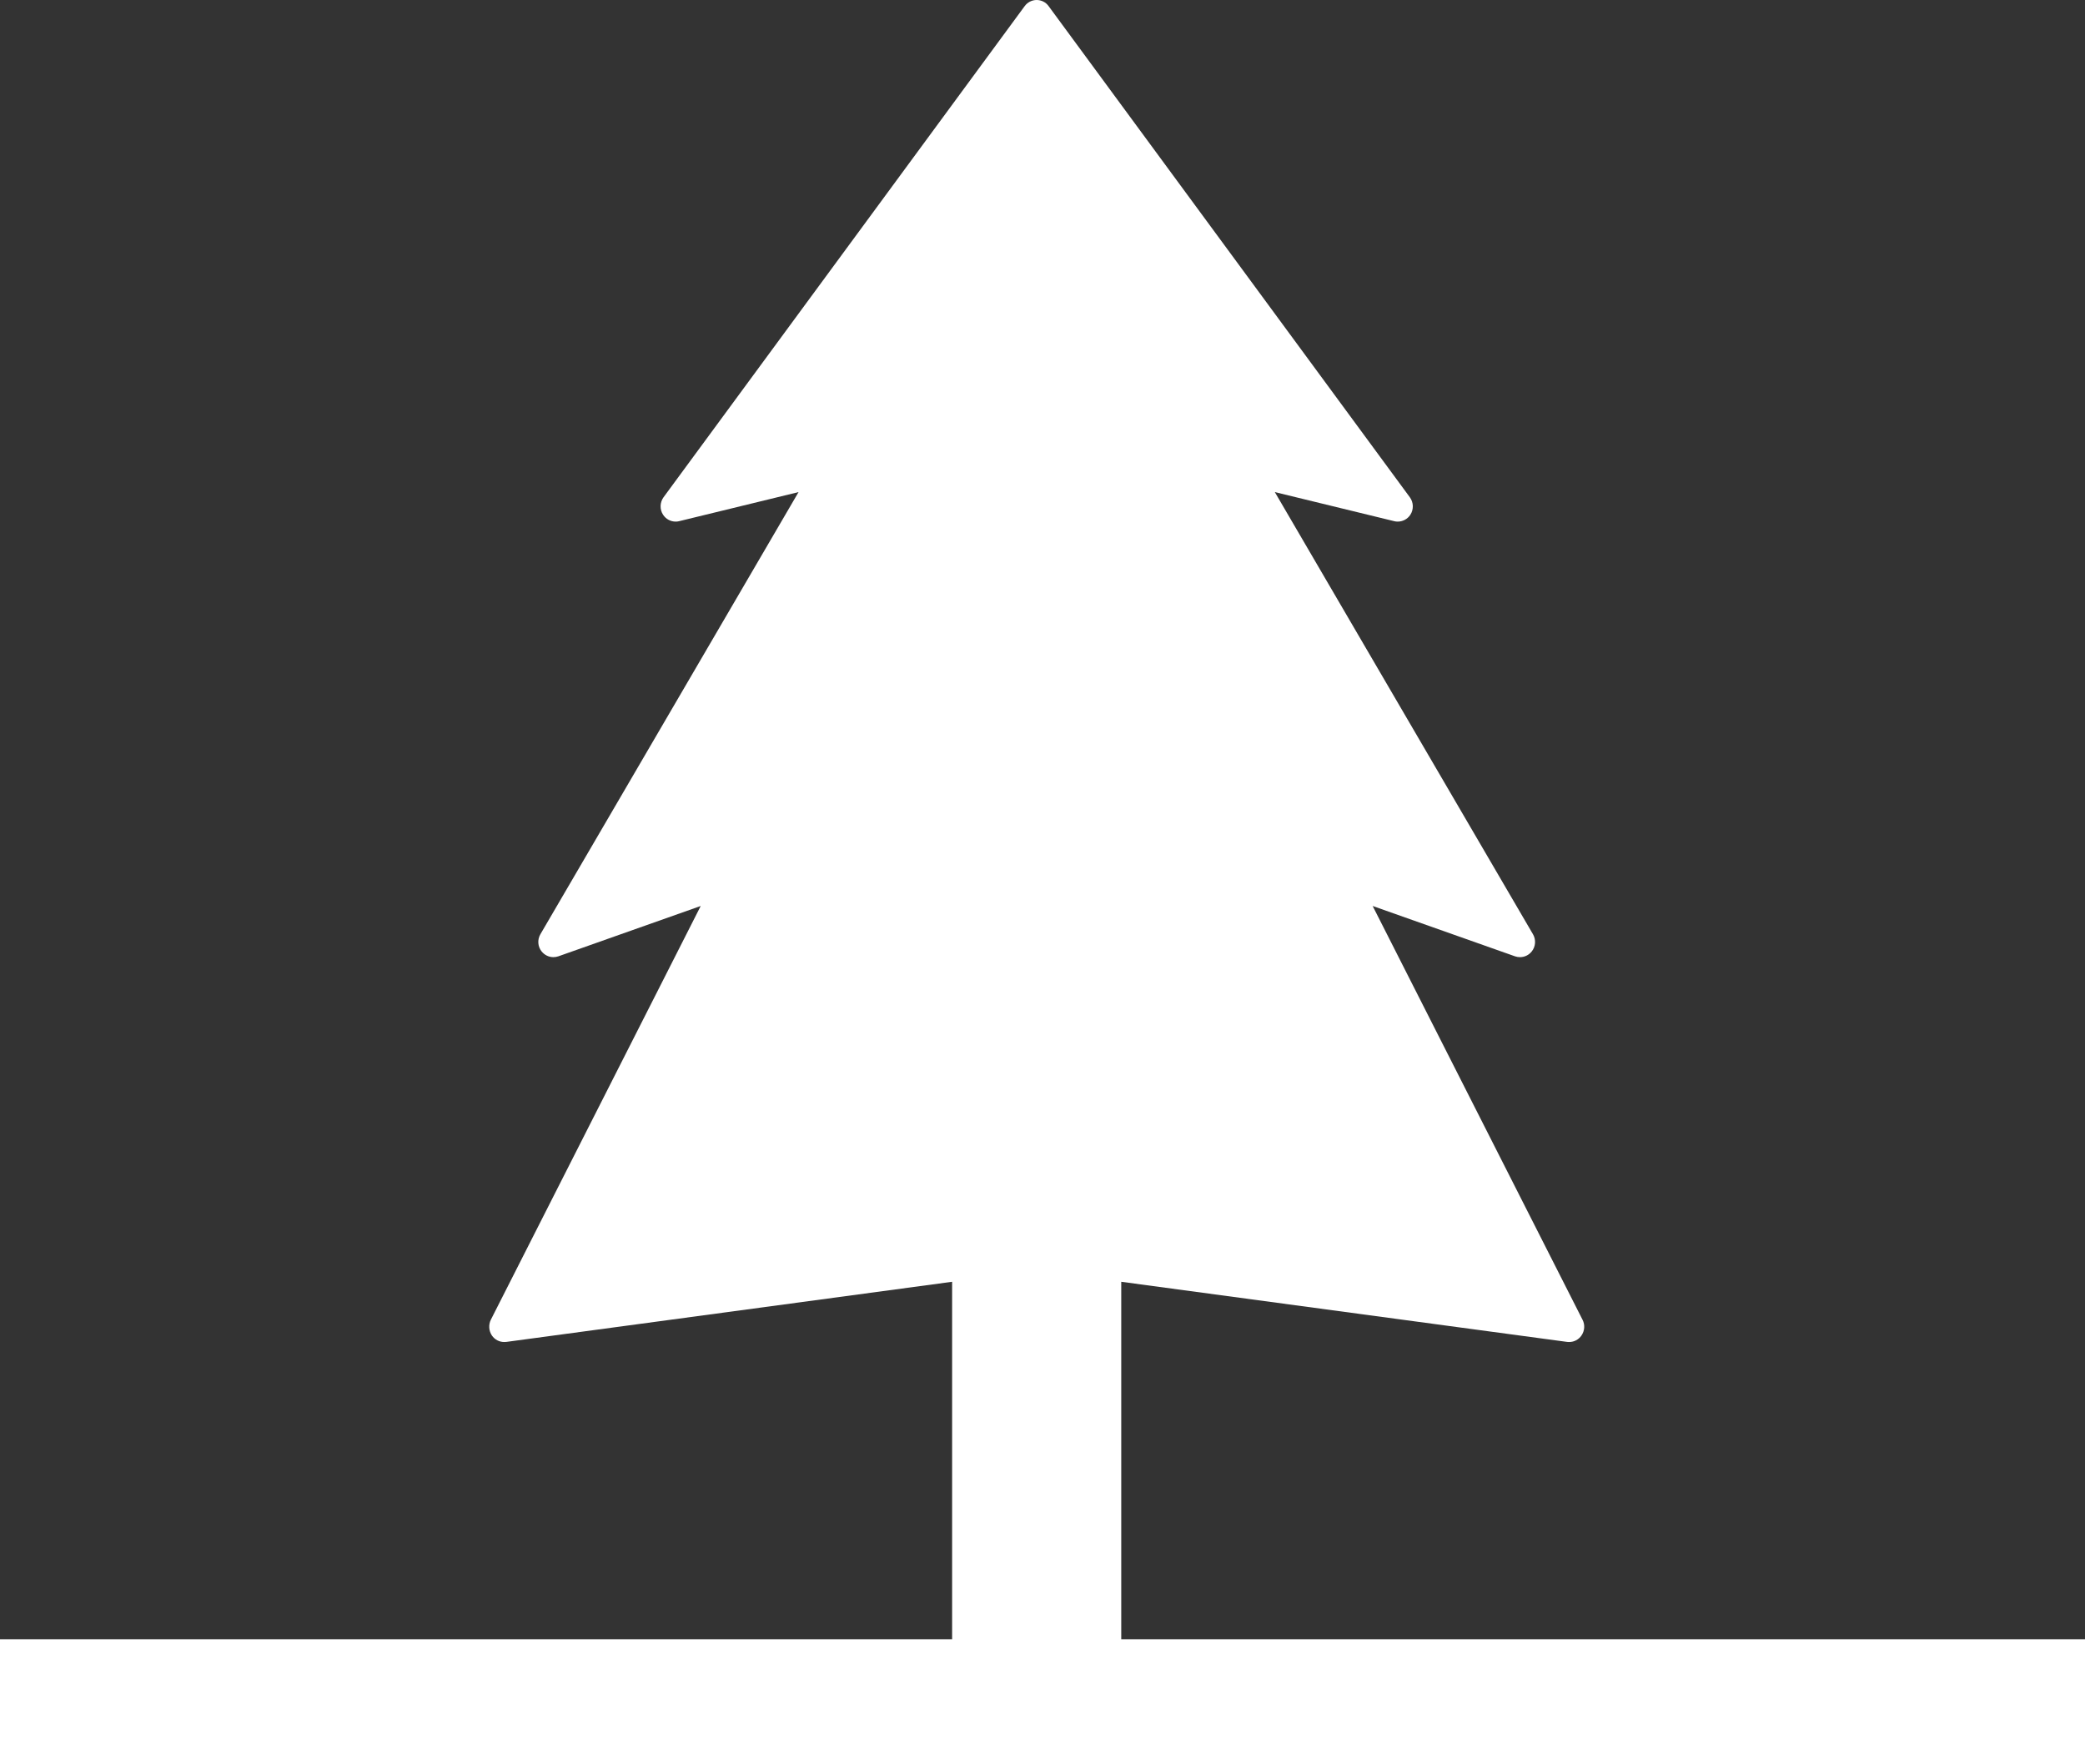 <svg xmlns="http://www.w3.org/2000/svg" fill="none" viewBox="0 0 26 22" height="22" width="26">
<rect x="0" y="0" width="26" height="22" fill="#333333" stroke="none"/>
<g clip-path="url(#clip0_1_1306)">
<path fill="white" d="M25.935 20.44H13.982V15.983L19.544 16.733C19.552 16.733 19.56 16.734 19.568 16.734C19.629 16.734 19.686 16.704 19.721 16.653C19.761 16.595 19.767 16.519 19.734 16.456L17.117 11.297L18.893 11.925C18.913 11.932 18.934 11.935 18.955 11.935C19.01 11.935 19.064 11.91 19.1 11.865C19.15 11.804 19.156 11.717 19.116 11.649L15.897 6.136L17.387 6.499C17.401 6.503 17.416 6.504 17.43 6.504C17.492 6.504 17.552 6.473 17.587 6.419C17.63 6.353 17.628 6.265 17.581 6.201L13.076 0.076C13.041 0.027 12.985 0 12.927 0C12.869 0 12.813 0.028 12.778 0.076L8.274 6.201C8.228 6.265 8.225 6.353 8.269 6.419C8.304 6.473 8.363 6.504 8.425 6.504C8.439 6.504 8.454 6.503 8.468 6.499L9.958 6.136L6.739 11.649C6.699 11.717 6.705 11.804 6.755 11.865C6.792 11.91 6.845 11.935 6.9 11.935C6.921 11.935 6.941 11.932 6.962 11.925L8.738 11.297L6.121 16.456C6.09 16.519 6.095 16.595 6.134 16.653C6.169 16.704 6.226 16.734 6.287 16.734C6.295 16.734 6.304 16.734 6.312 16.733L11.873 15.983V20.44H0V22H26V20.44H25.935Z"></path>
</g>
<defs>
<clipPath id="clip0_1_1306">
<rect fill="white" height="22" width="26"></rect>
</clipPath>
</defs>
</svg>
